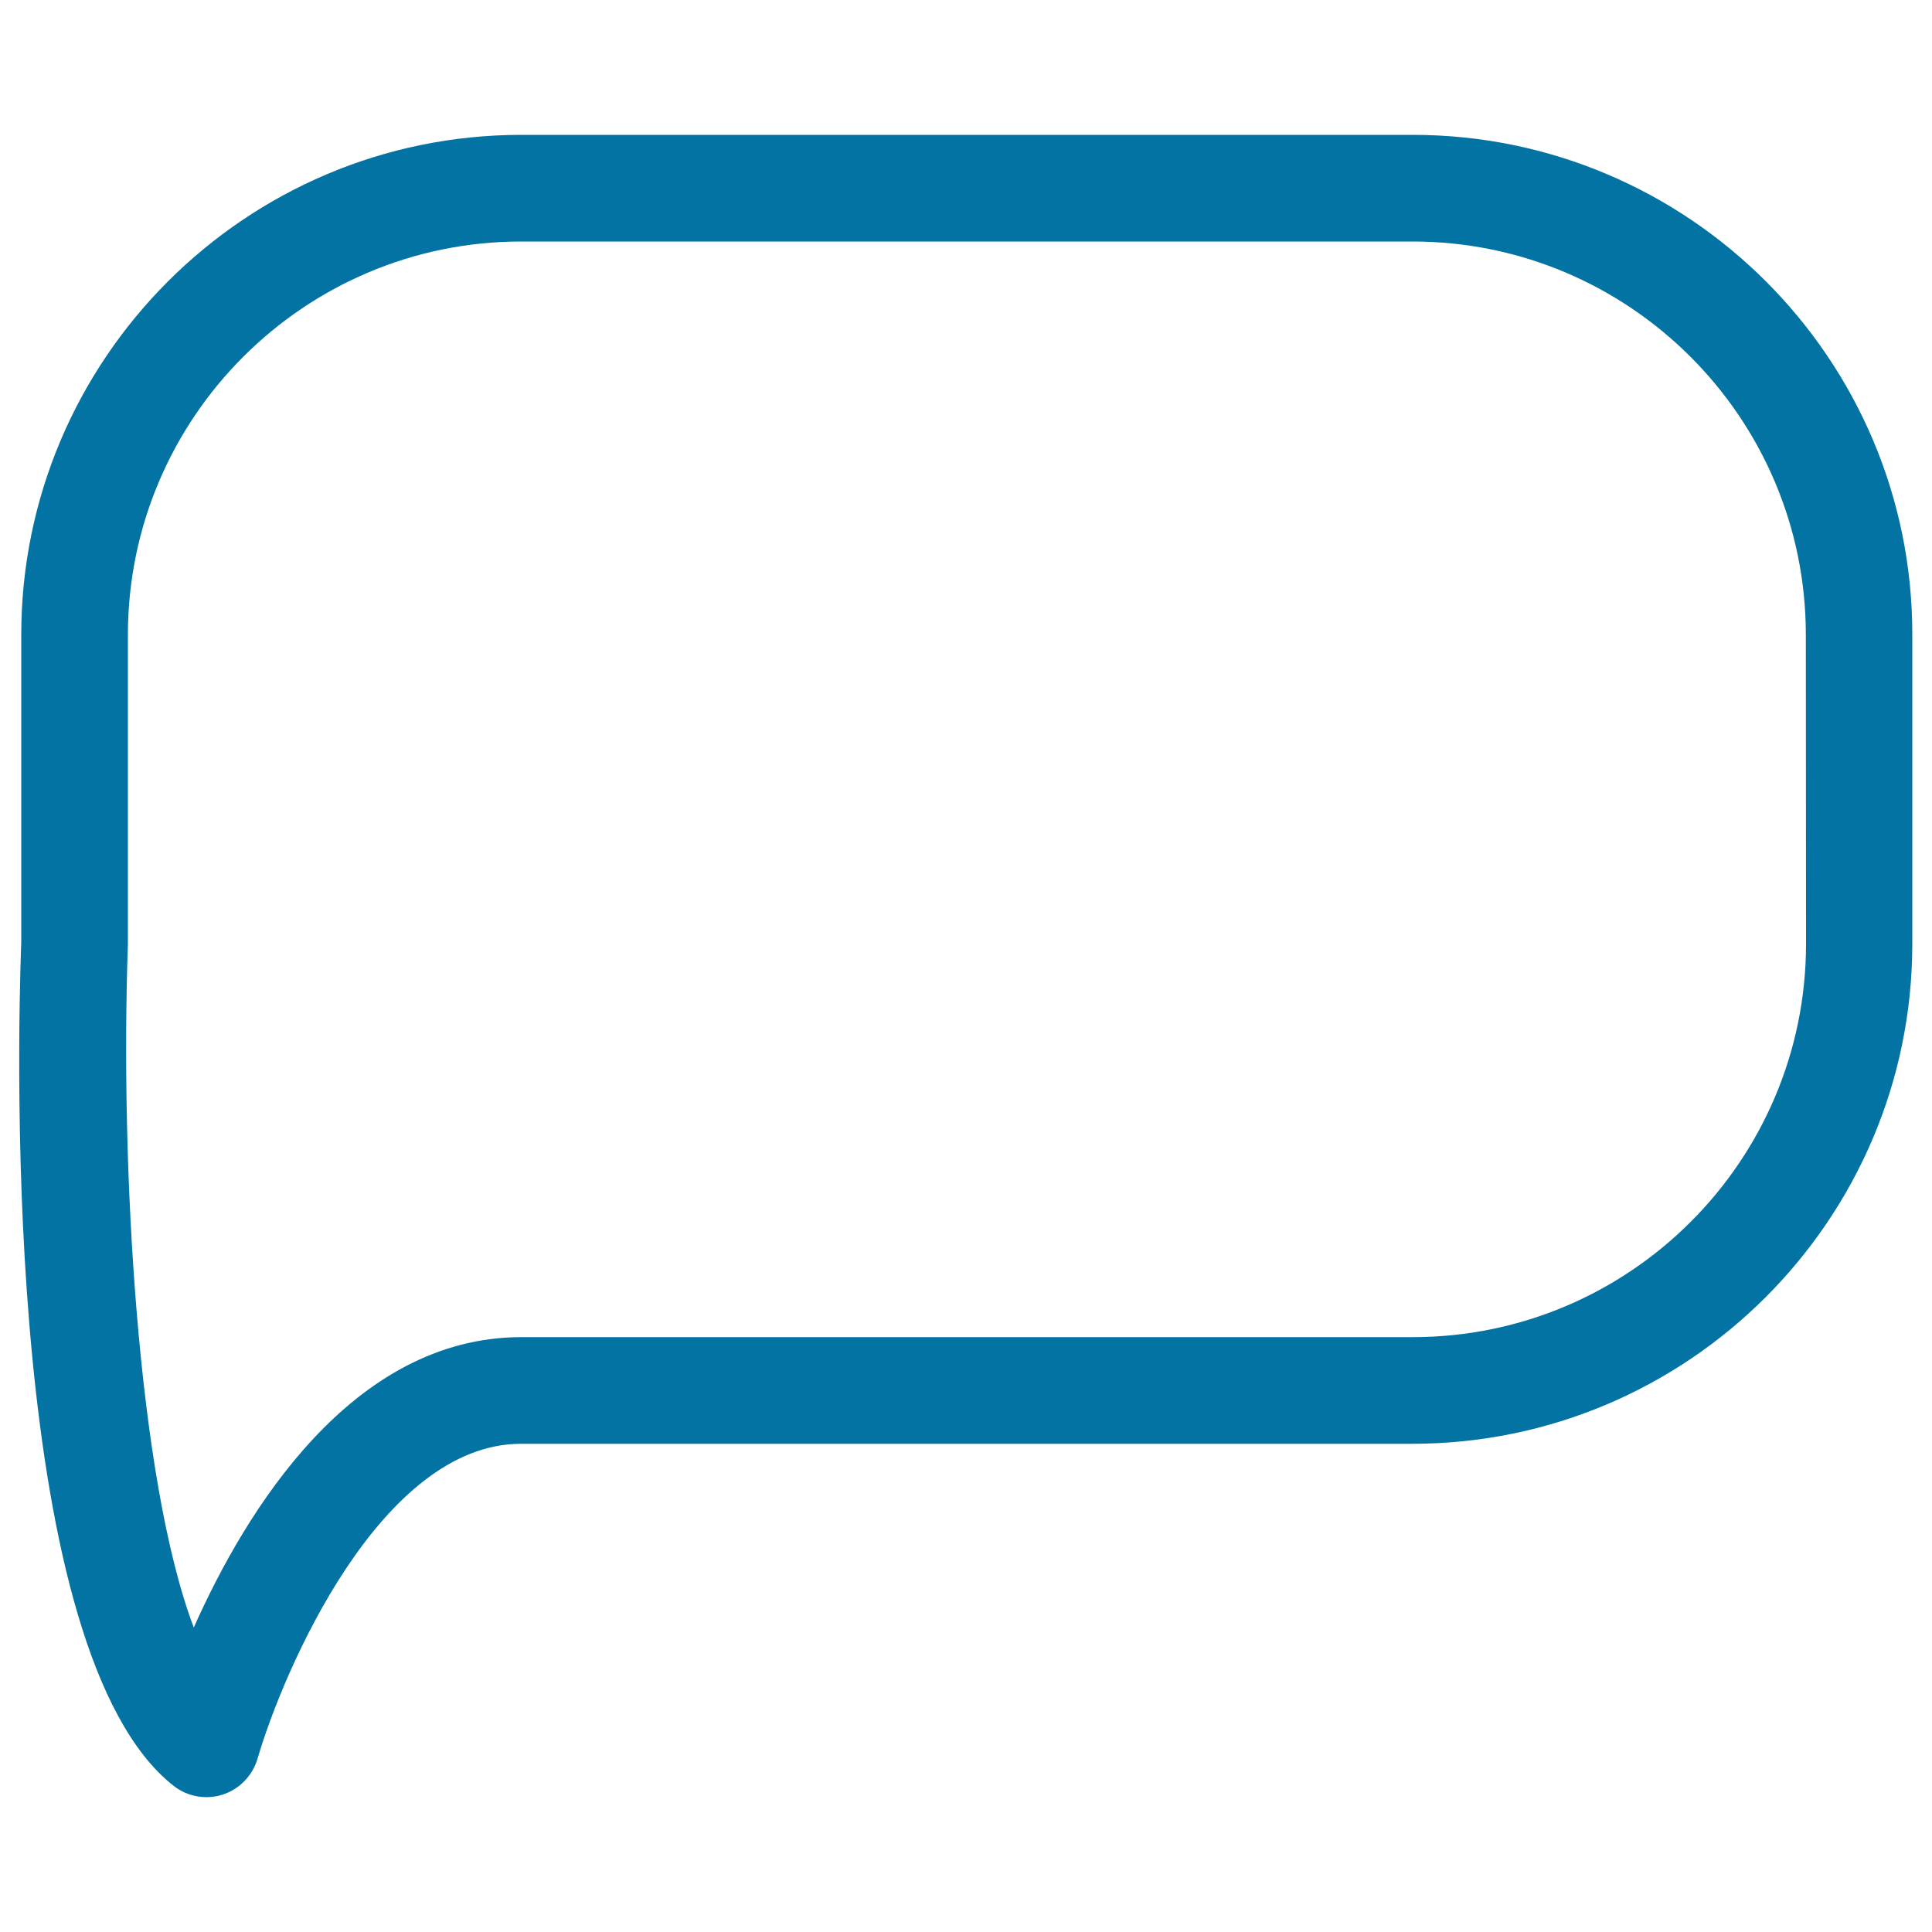 <svg xmlns="http://www.w3.org/2000/svg" viewBox="0 0 1000 1000" style="fill:#0273a2">
<title>Blank Rounded Speech Balloon SVG icon</title>
<g><g><path d="M731.2,69.8H269.9C127.1,69.8,11,185.9,11,328.6l0,158.9c-2.2,60.9-8.7,368,78.8,436.8c4.9,3.9,11,5.9,17,5.9c2.8,0,5.7-0.4,8.4-1.3c8.7-2.8,15.5-9.8,18.1-18.6c13.2-45.3,63.6-163,136.4-163h461.3c142.7,0,258.8-116.1,258.8-258.8V328.6C990,185.9,873.9,69.8,731.2,69.8z M934.8,488.5c0,112.3-91.3,203.6-203.6,203.6H269.9c-87.9,0-142.8,90.1-169.6,150.3C71,765,62.2,602.7,66.2,488.5V328.6c0-112.3,91.3-203.6,203.6-203.6h461.3c112.3,0,203.6,91.3,203.6,203.6L934.8,488.5L934.8,488.5z"/></g></g>
</svg>